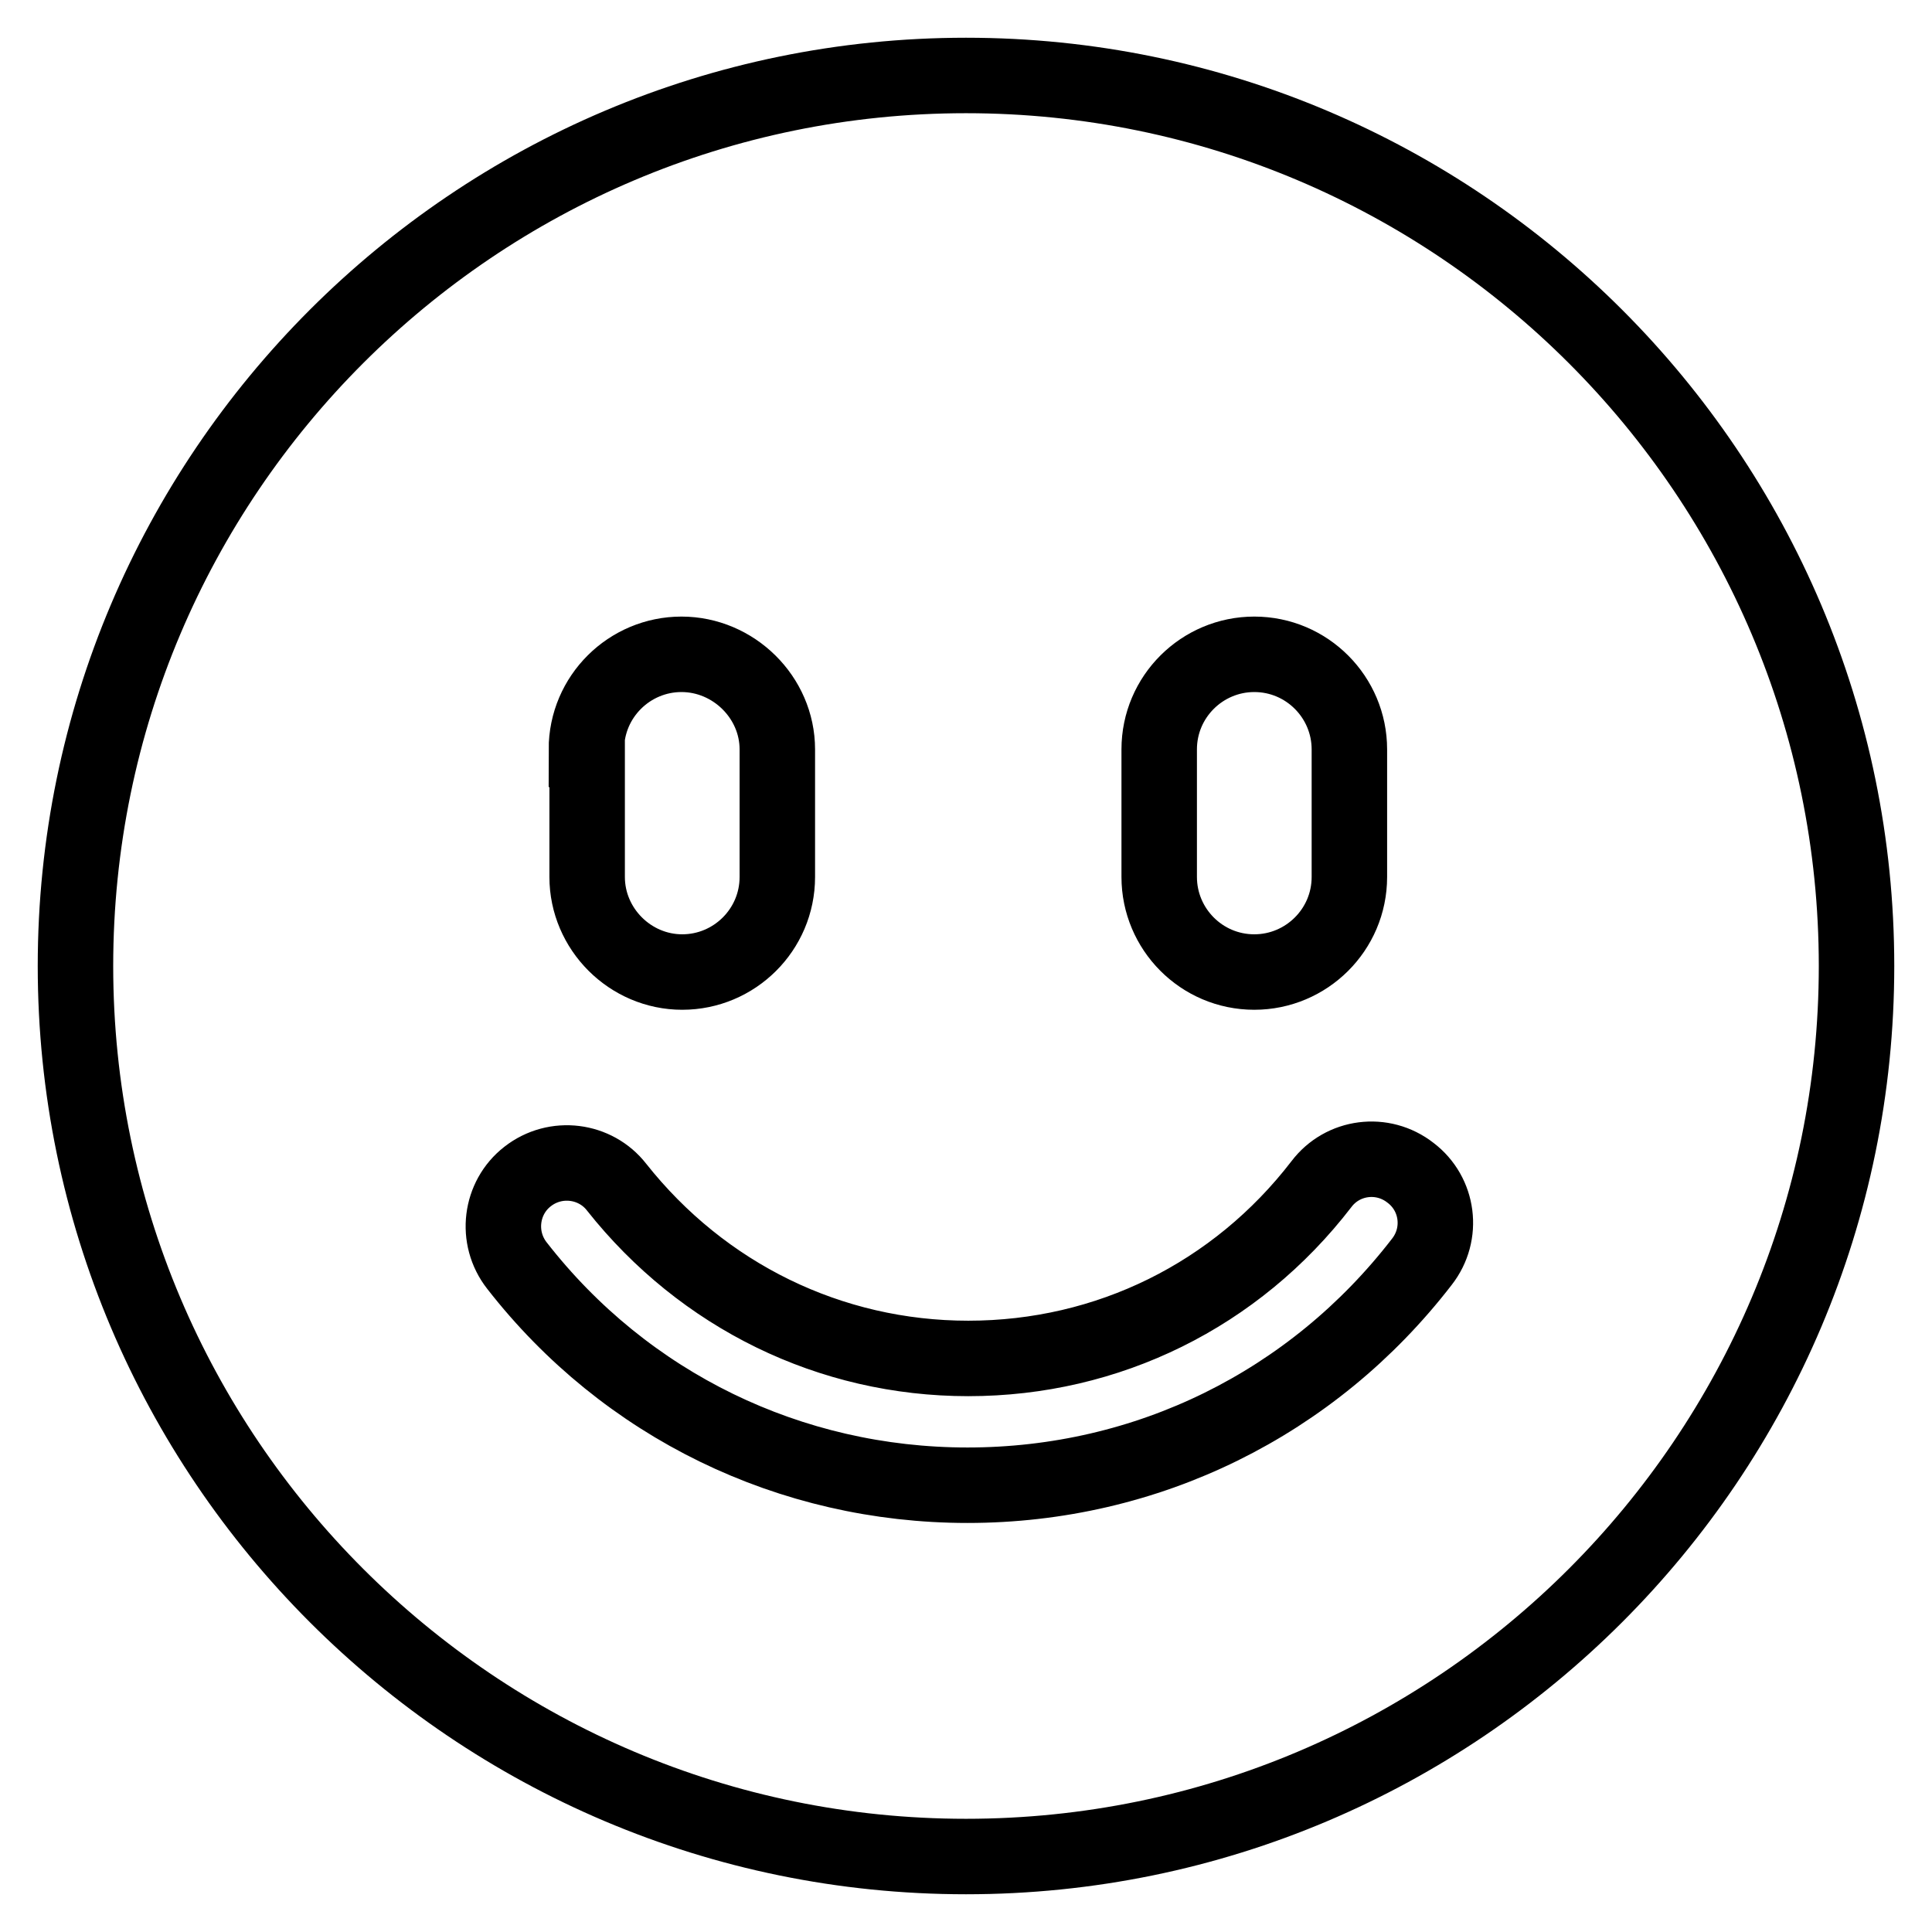 <?xml version="1.0" encoding="utf-8"?>
<!-- Svg Vector Icons : http://www.onlinewebfonts.com/icon -->
<!DOCTYPE svg PUBLIC "-//W3C//DTD SVG 1.1//EN" "http://www.w3.org/Graphics/SVG/1.1/DTD/svg11.dtd">
<svg version="1.1" xmlns="http://www.w3.org/2000/svg" xmlns:xlink="http://www.w3.org/1999/xlink" x="0px" y="0px" viewBox="0 0 256 256" enable-background="new 0 0 256 256" xml:space="preserve">
<g><g><path stroke-width="10" fill-opacity="0" stroke="#000000"  d="M128,10C62.9,10,10,62.9,10,128c0,65.1,52.9,118,118,118c65.1,0,118-52.9,118-118C246,62.9,193.1,10,128,10z M153.6,99.3c0-7,5.7-12.6,12.6-12.6c7,0,12.6,5.7,12.6,12.6v16.9c0,7-5.7,12.6-12.6,12.6c-7,0-12.6-5.7-12.6-12.6V99.3z M77.7,99.3c0-7,5.7-12.6,12.6-12.6S103,92.4,103,99.3v16.9c0,7-5.7,12.6-12.6,12.6s-12.6-5.7-12.6-12.6V99.3z M188.4,167.2c-14.5,18.8-36.4,29.6-60.2,29.6c-23.5,0-45.3-10.6-59.7-29.1c-2.9-3.7-2.2-9,1.4-11.8c3.7-2.9,9-2.2,11.8,1.4C93.1,171.7,110,180,128.3,180c18.5,0,35.5-8.4,46.8-23.1c2.8-3.7,8.1-4.4,11.8-1.5C190.6,158.2,191.3,163.5,188.4,167.2z"/></g></g>
</svg>